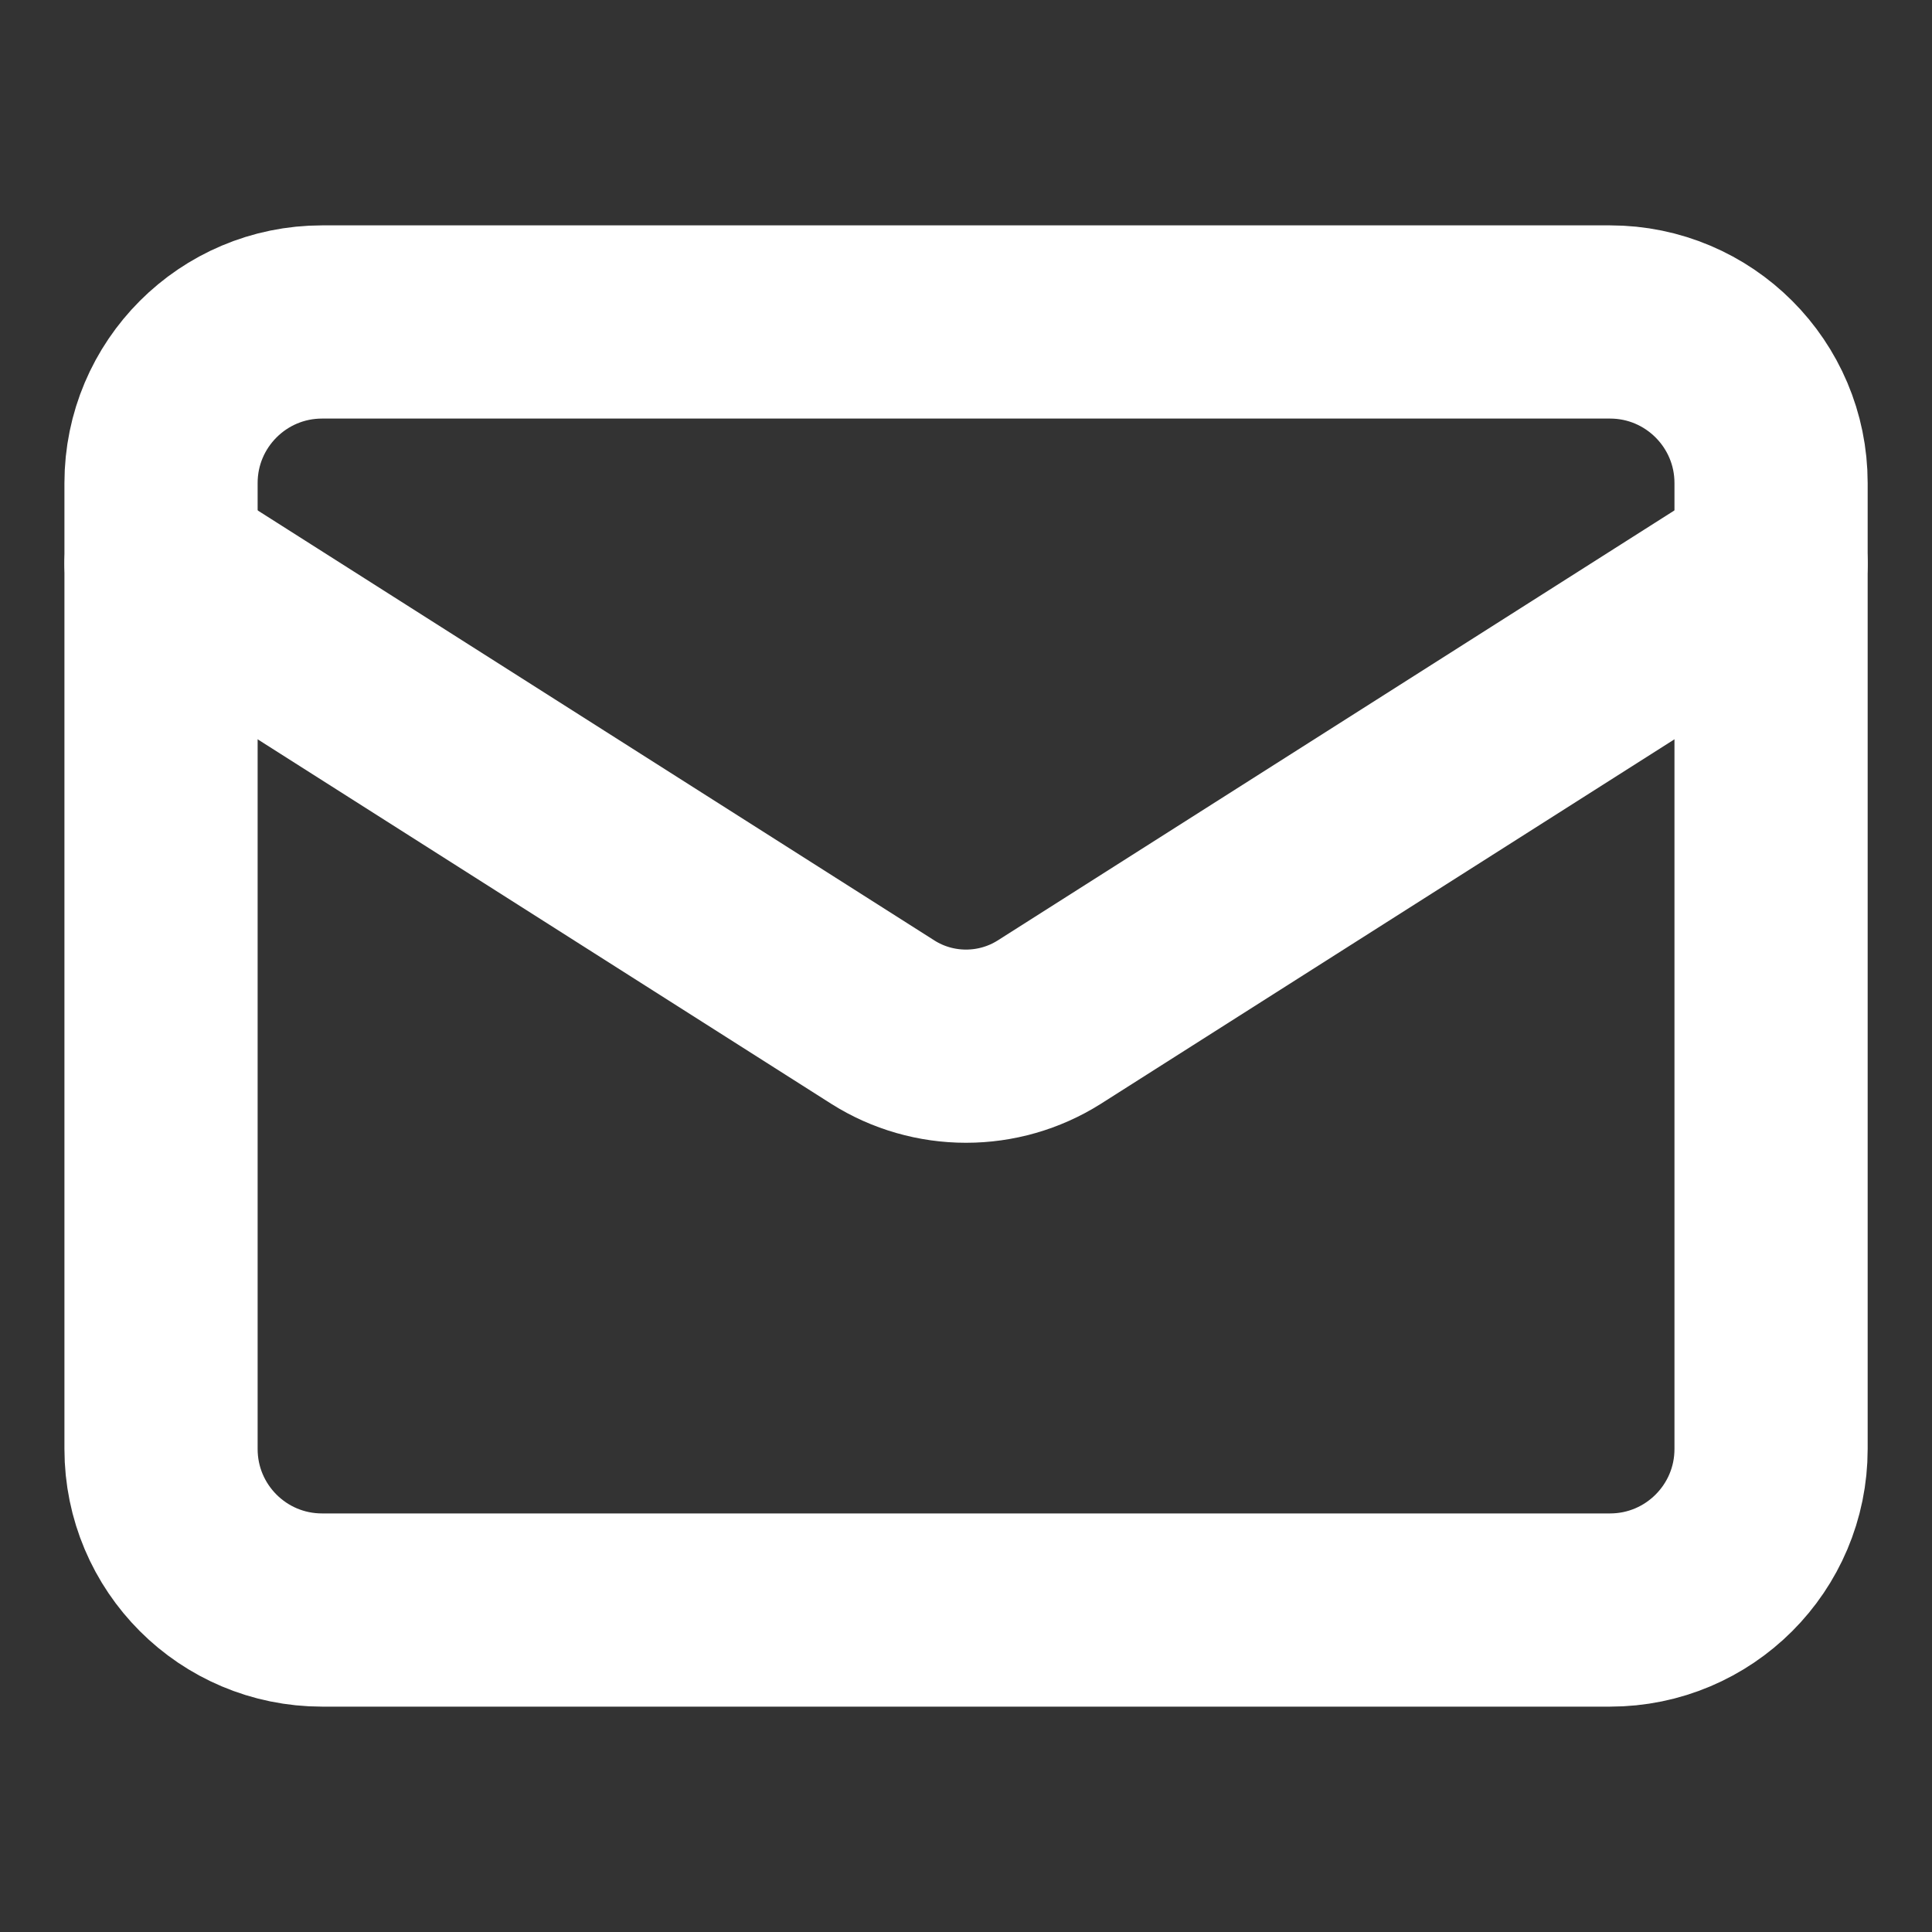 <svg width="20" height="20" viewBox="0 0 20 20" fill="none" xmlns="http://www.w3.org/2000/svg">
<rect x="0" y="0" width="20" height="20" fill="#333333" stroke="none"/>
<path d="M16.667 3.333H3.334C2.413 3.333 1.667 4.08 1.667 5V15C1.667 15.921 2.413 16.667 3.334 16.667H16.667C17.587 16.667 18.334 15.921 18.334 15V5C18.334 4.08 17.587 3.333 16.667 3.333Z" stroke="white" stroke-width="2" stroke-linecap="round" stroke-linejoin="round"/>
<path d="M18.334 5.833L10.859 10.583C10.601 10.745 10.304 10.83 10 10.83C9.697 10.83 9.399 10.745 9.142 10.583L1.667 5.833" stroke="white" stroke-width="2" stroke-linecap="round" stroke-linejoin="round"/>
</svg>
